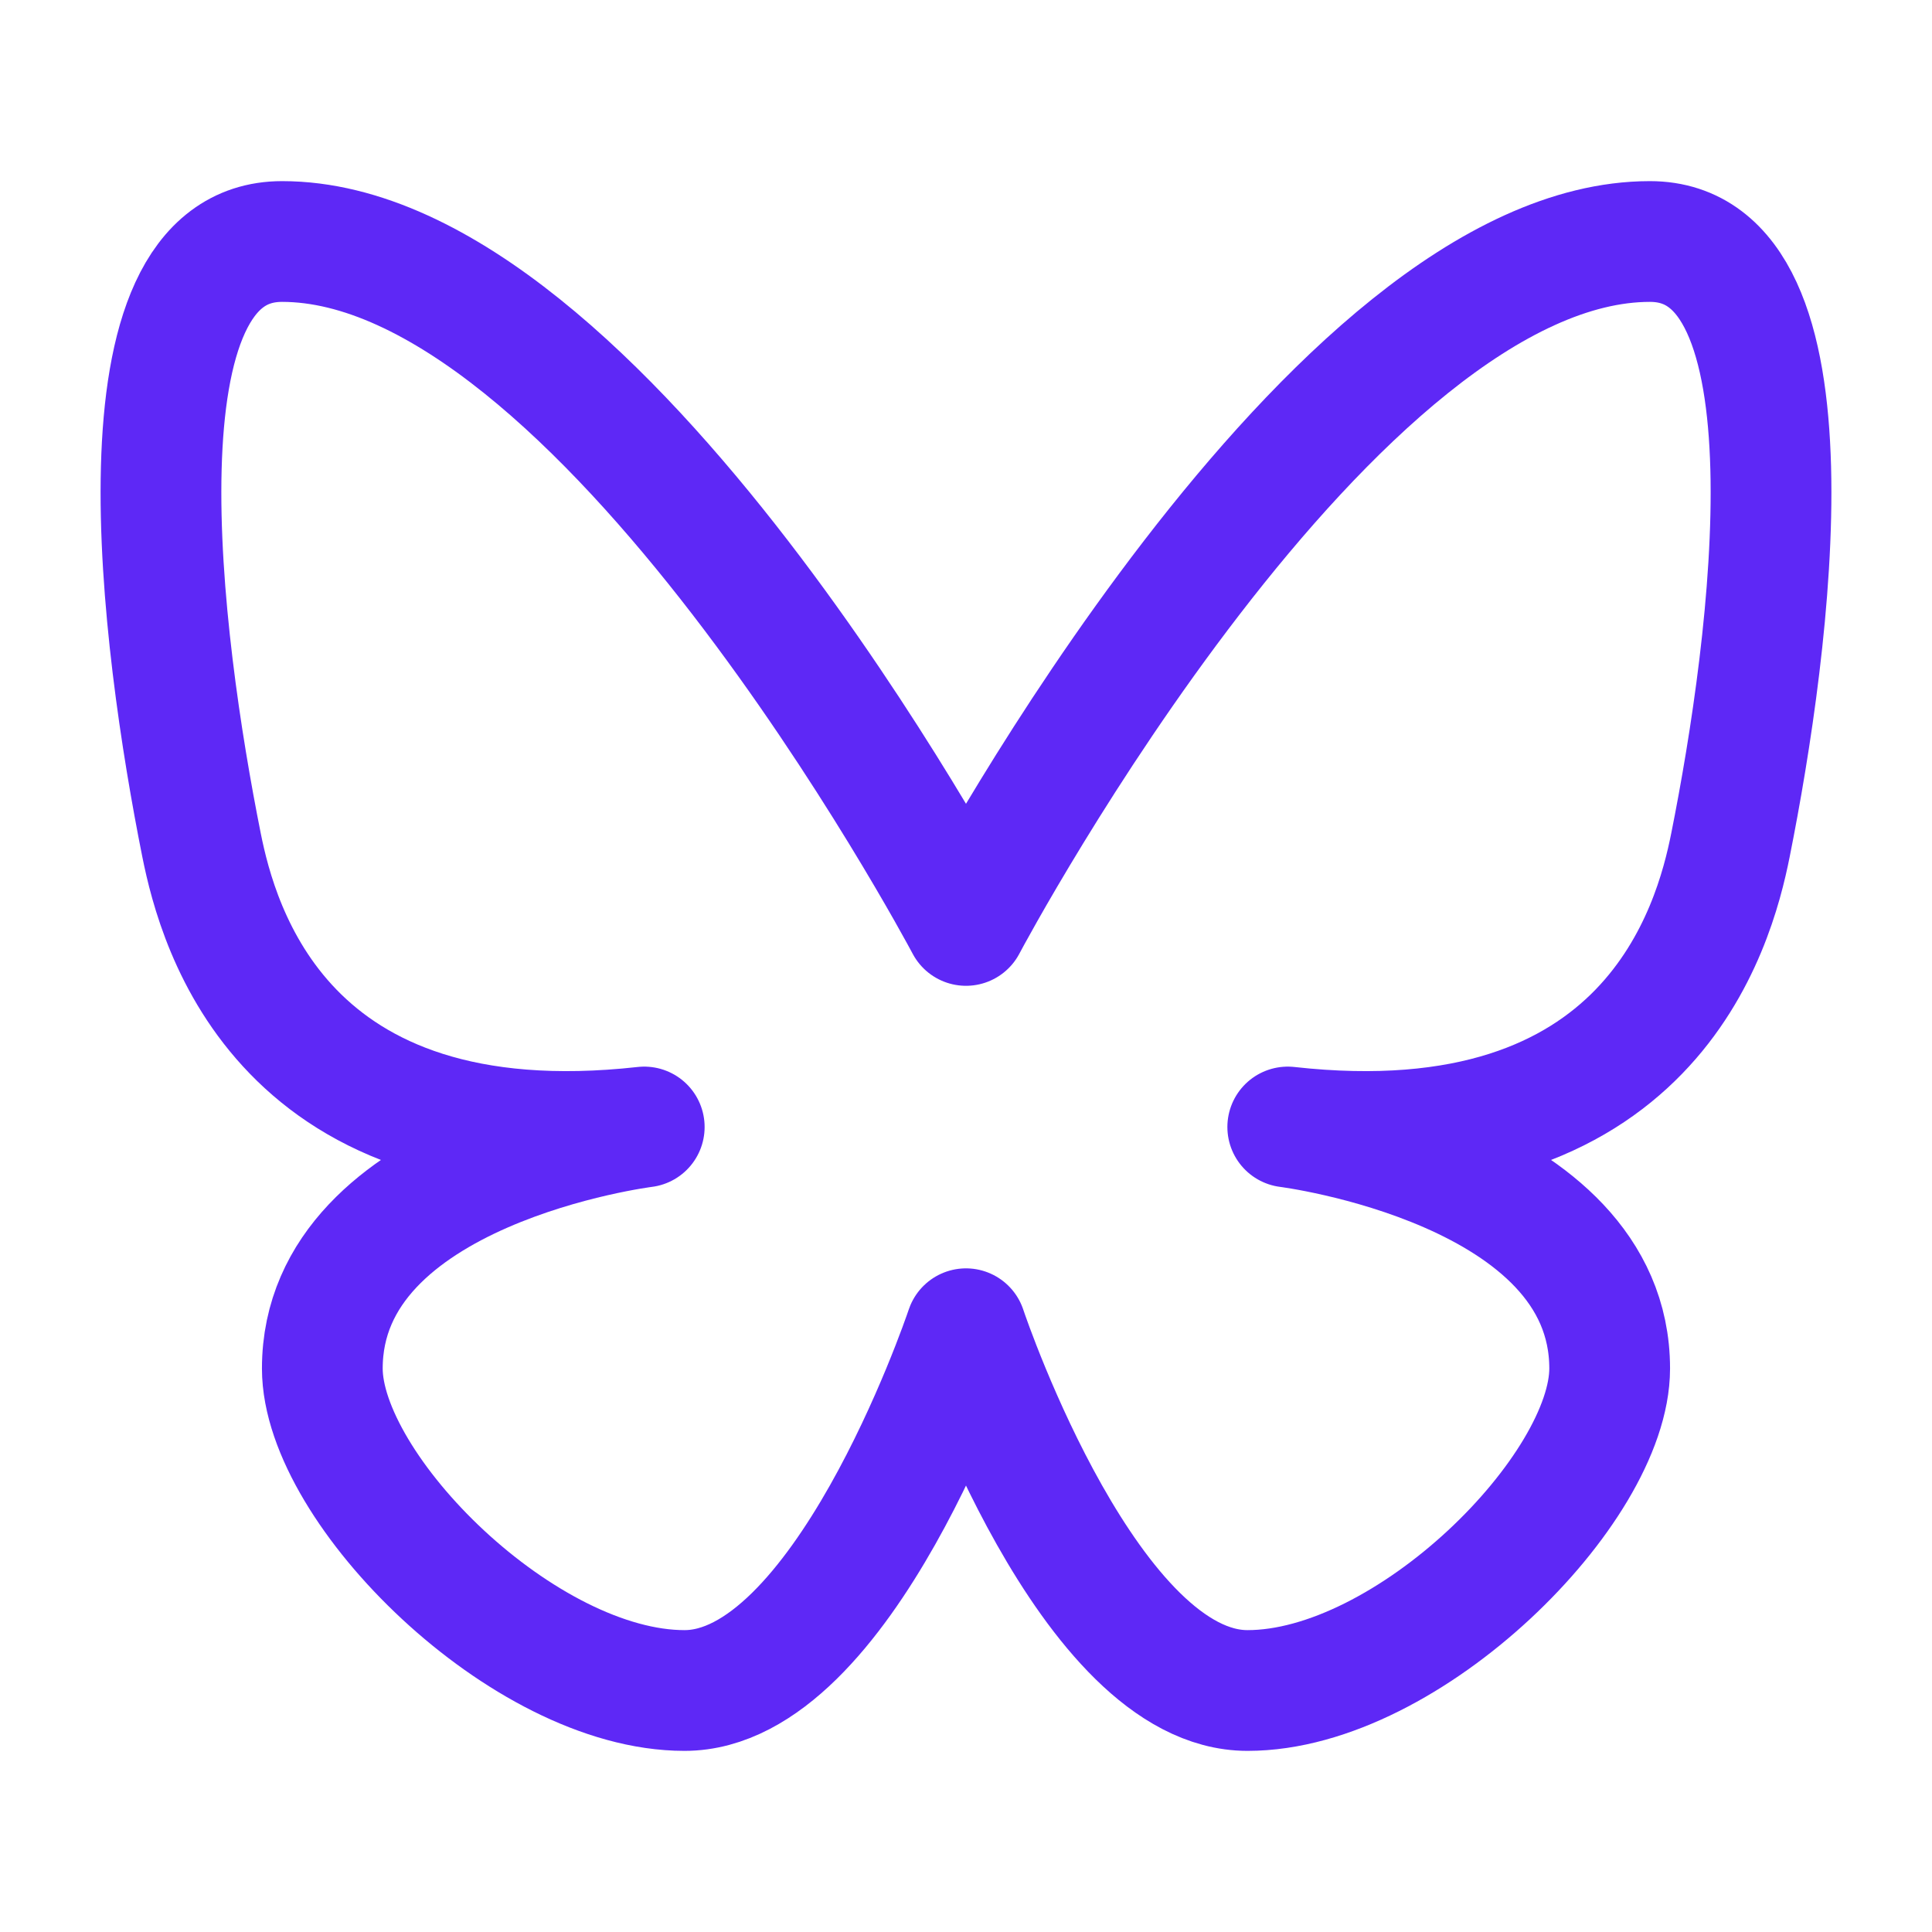 <svg xmlns="http://www.w3.org/2000/svg" width="32" height="32" viewBox="0 0 24 24"><!-- Icon from Huge Icons by Hugeicons - undefined --><path fill="none" stroke="#5e28f6" stroke-linejoin="round" stroke-width="1.5" d="M12 11.496C11.894 11.296 7.455 3 3.504 3c-2.168 0-1.5 5-1 7.5c.203 1.01 1 4 5.499 3.5c0 0-3.999.5-3.999 3c0 1.5 2.5 4 4.499 4c1.958 0 3.436-4.314 3.497-4.494c.06.18 1.54 4.494 3.497 4.494c2 0 4.499-2.5 4.499-4c0-2.5-3.999-3-3.999-3c4.499.5 5.297-2.49 5.499-3.5c.5-2.5 1.168-7.5-1-7.5c-3.95 0-8.39 8.296-8.496 8.496Z"/></svg>